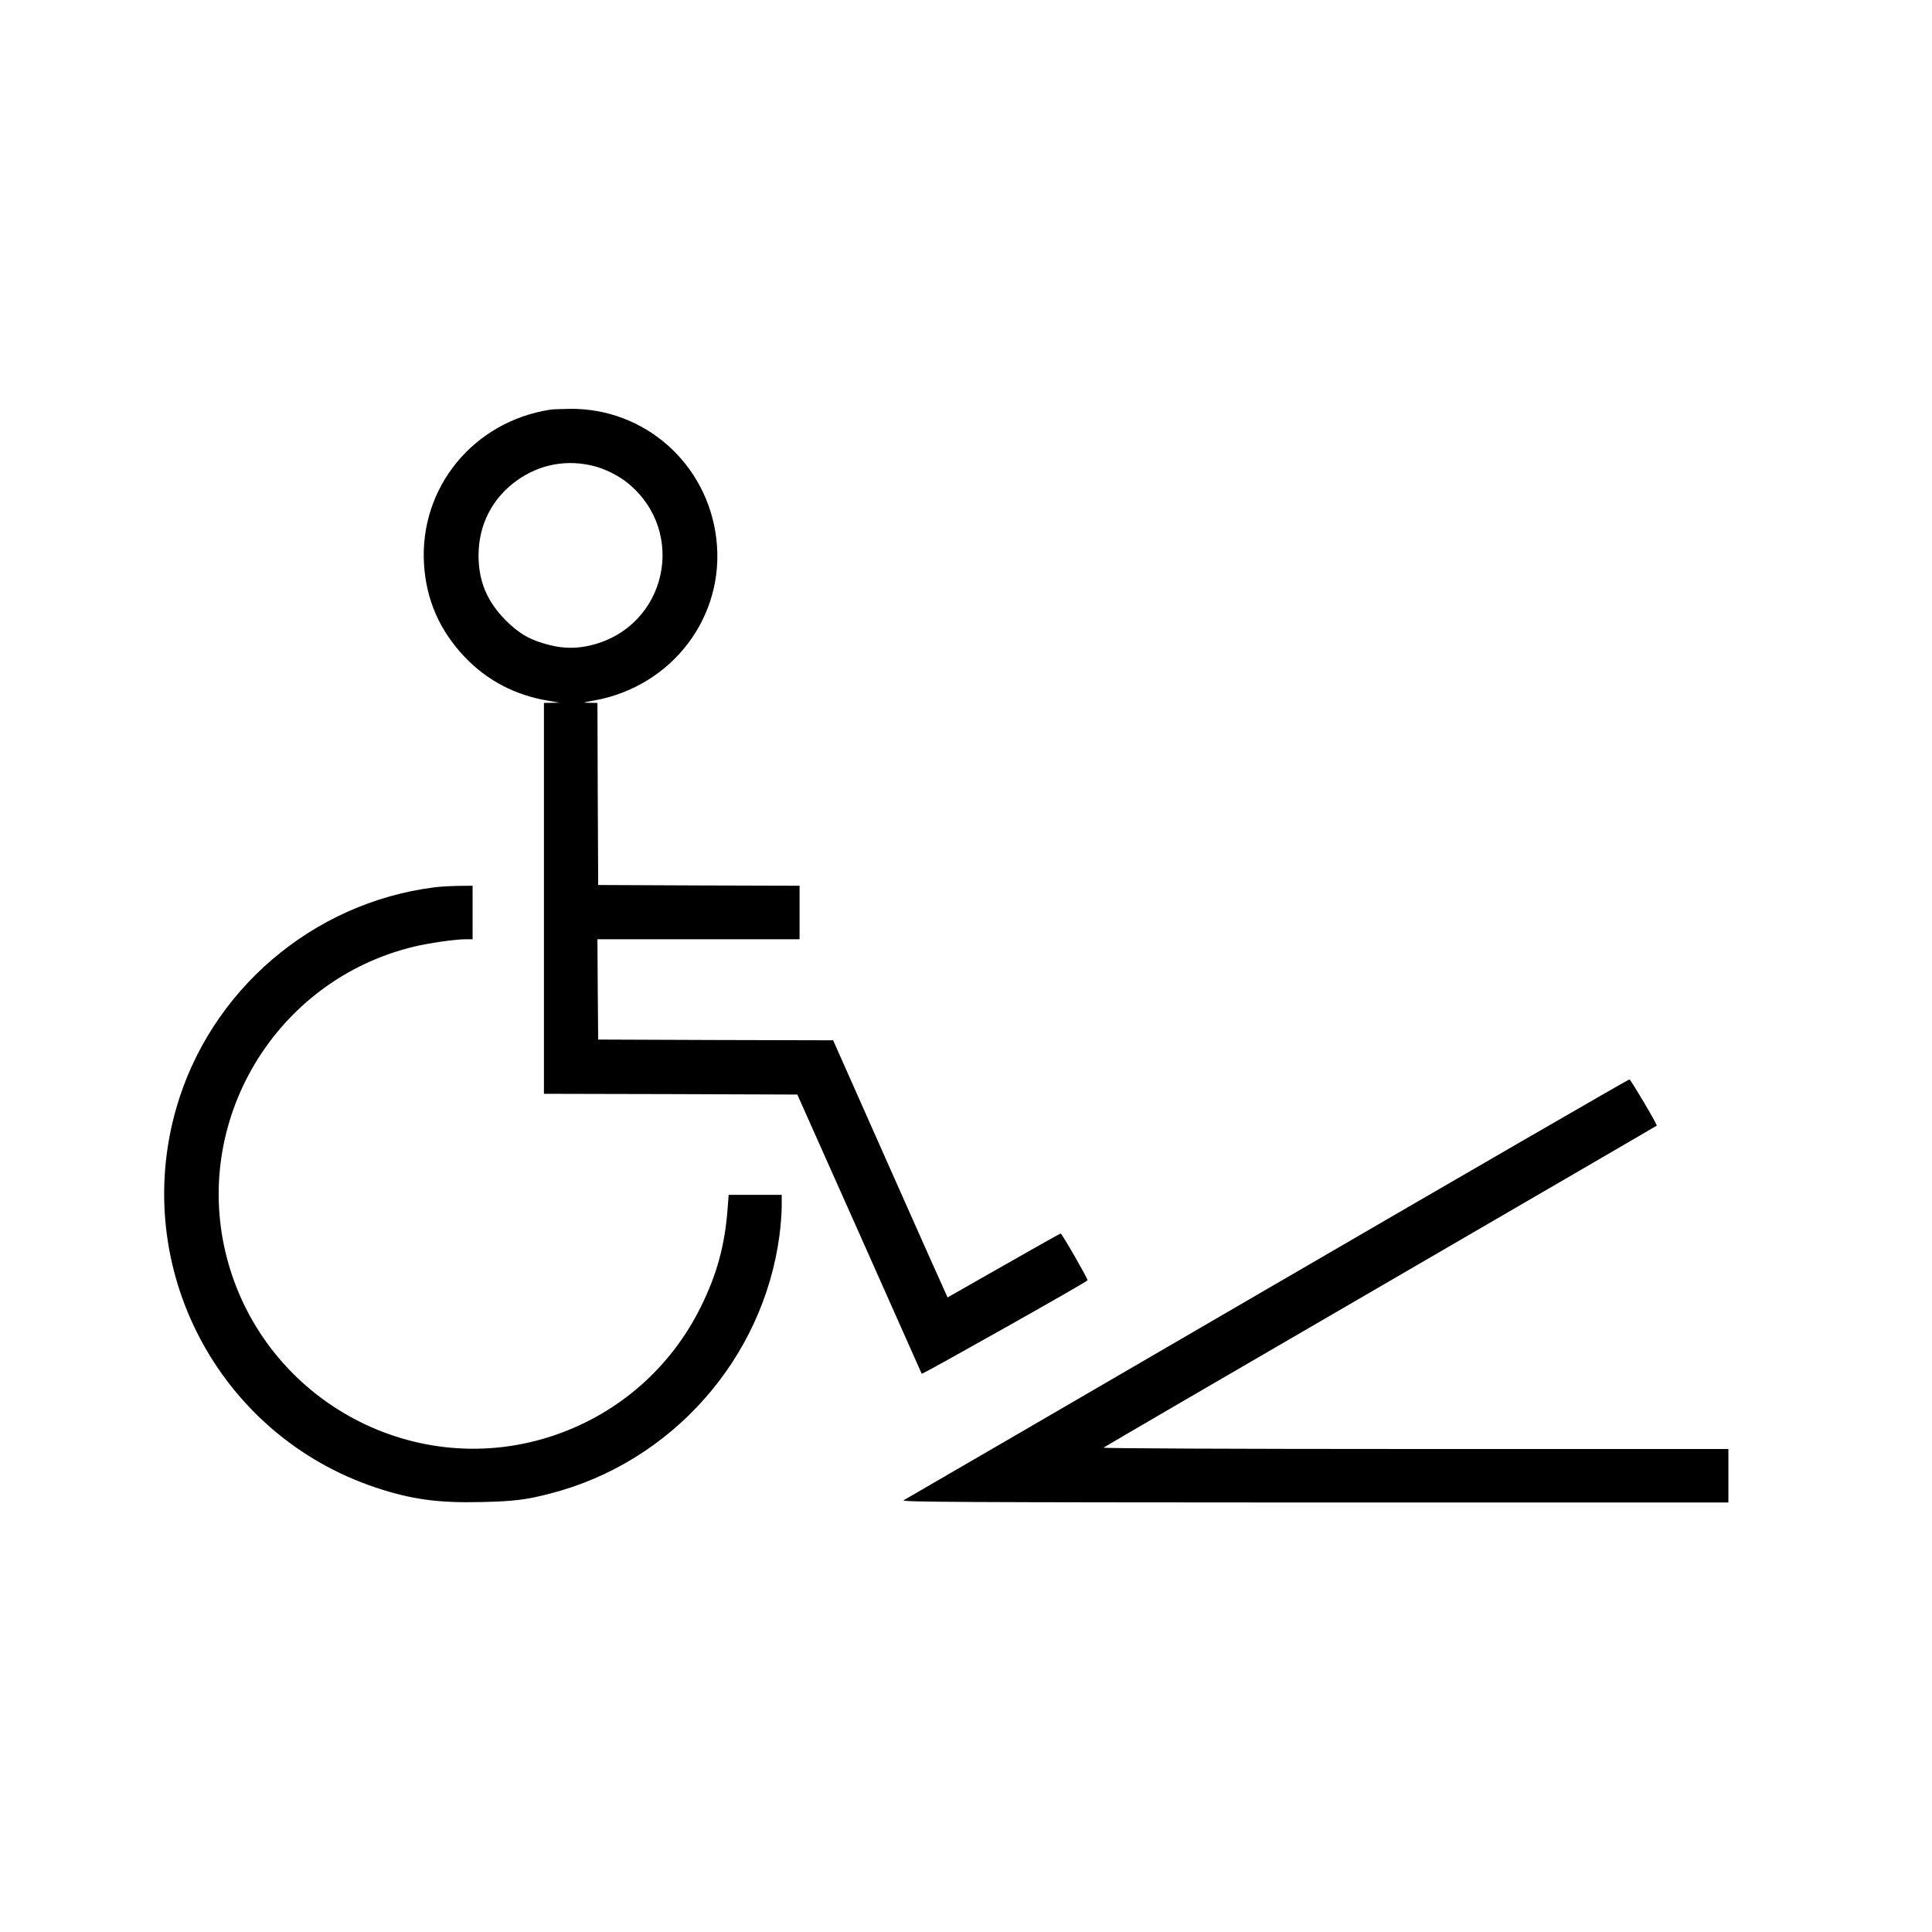 <?xml version="1.0" standalone="no"?>
<!DOCTYPE svg PUBLIC "-//W3C//DTD SVG 20010904//EN"
 "http://www.w3.org/TR/2001/REC-SVG-20010904/DTD/svg10.dtd">
<svg version="1.0" xmlns="http://www.w3.org/2000/svg"
 width="1300pt" height="1300pt" viewBox="0 0 1300 1300"
 preserveAspectRatio="xMidYMid meet">

<g transform="translate(0,1300) scale(0.1,-0.1)"
fill="#000000" stroke="none">
<path d="M3700 10243 c-516 -81 -878 -525 -847 -1038 15 -243 105 -448 276
-628 149 -156 338 -255 560 -292 l76 -13 -52 -1 -53 -1 0 -1315 0 -1315 853
-2 852 -3 417 -935 c229 -514 418 -939 420 -944 3 -6 1098 610 1116 629 5 5
-172 314 -181 315 -4 0 -176 -97 -383 -215 -207 -118 -377 -215 -378 -215 -1
0 -175 389 -386 865 l-384 865 -791 2 -790 3 -3 338 -2 337 680 0 680 0 0 180
0 180 -677 2 -678 3 -3 613 -2 612 -53 1 c-51 1 -51 1 28 15 529 94 887 567
825 1089 -60 505 -482 879 -985 874 -60 -1 -121 -3 -135 -6z m300 -380 c74
-19 167 -66 226 -115 400 -329 260 -960 -242 -1088 -98 -25 -190 -25 -288 0
-126 32 -201 74 -292 165 -126 126 -184 263 -184 438 0 205 92 385 258 504
154 110 338 144 522 96z"/>
<path d="M2920 7029 c-819 -105 -1507 -695 -1734 -1486 -308 -1073 283 -2198
1341 -2552 240 -80 420 -105 712 -98 218 5 302 15 466 58 814 210 1430 905
1540 1737 8 62 15 149 15 193 l0 79 -179 0 -178 0 -7 -92 c-18 -245 -72 -444
-181 -663 -201 -406 -548 -711 -974 -859 -936 -325 -1955 220 -2212 1181 -247
926 324 1881 1260 2104 96 23 275 49 344 49 l47 0 0 180 0 180 -97 -1 c-54 -1
-127 -5 -163 -10z"/>
<path d="M8530 4329 c-1334 -776 -2436 -1417 -2450 -1424 -21 -12 386 -14
2763 -15 l2787 0 0 180 0 180 -2107 0 c-1229 0 -2103 4 -2098 9 6 5 845 494
1865 1086 1020 593 1857 1079 1858 1081 6 4 -174 308 -184 311 -5 1 -1100
-632 -2434 -1408z"/>
</g>
</svg>
